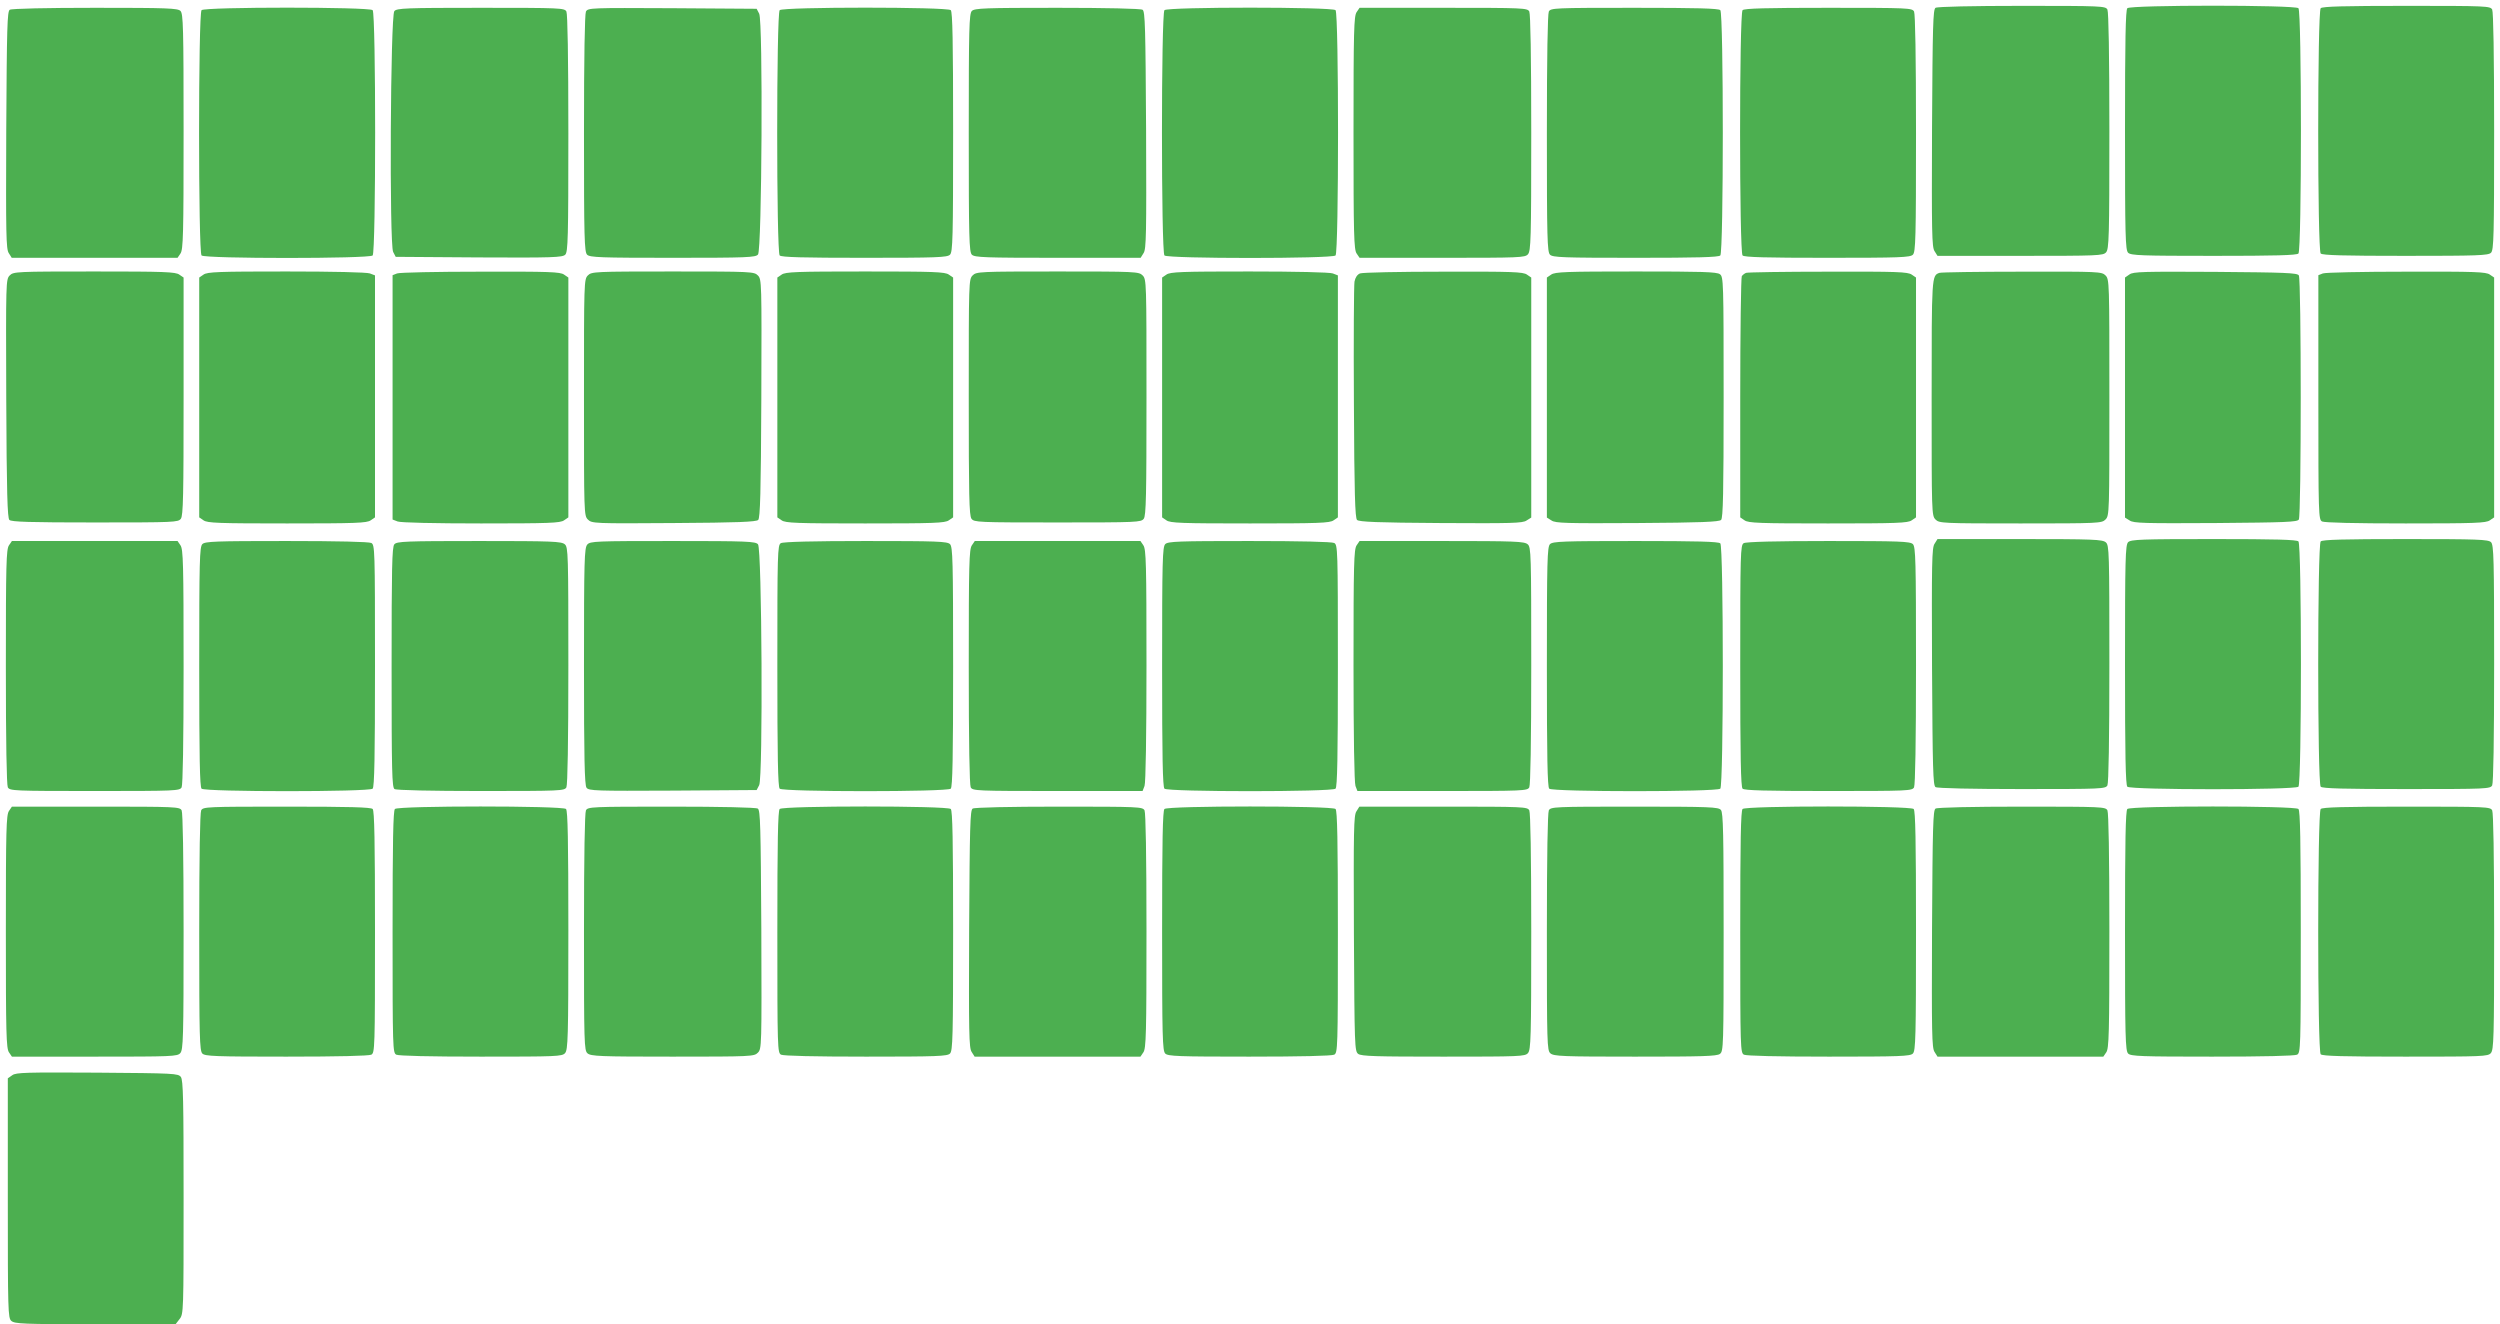 <?xml version="1.0" standalone="no"?>
<!DOCTYPE svg PUBLIC "-//W3C//DTD SVG 20010904//EN"
 "http://www.w3.org/TR/2001/REC-SVG-20010904/DTD/svg10.dtd">
<svg version="1.0" xmlns="http://www.w3.org/2000/svg"
 width="1280pt" height="678pt" viewBox="0 0 1280 678"
 preserveAspectRatio="xMidYMid meet">
<g transform="translate(0,678) scale(0.1,-0.1)"
fill="#4caf50" stroke="none">
<path d="M9910 6740 c-13 -8 -15 -90 -18 -616 -2 -534 -1 -610 13 -630 l15
-24 424 0 c397 0 424 1 439 18 15 17 17 74 17 621 0 396 -4 609 -10 622 -10
18 -26 19 -438 19 -251 0 -433 -4 -442 -10z"/>
<path d="M10892 6738 c-9 -9 -12 -161 -12 -624 0 -544 2 -614 16 -628 14 -14
67 -16 438 -16 315 0 425 3 434 12 17 17 17 1239 0 1256 -17 17 -859 17 -876
0z"/>
<path d="M11882 6738 c-17 -17 -17 -1239 0 -1256 9 -9 119 -12 434 -12 371 0
424 2 438 16 14 14 16 84 16 620 0 398 -4 612 -10 625 -10 18 -26 19 -438 19
-320 0 -431 -3 -440 -12z"/>
<path d="M50 6730 c-13 -8 -15 -90 -18 -616 -2 -534 -1 -610 13 -630 l15 -24
425 0 424 0 15 22 c14 20 16 96 16 625 0 534 -2 603 -16 617 -14 14 -67 16
-437 16 -248 0 -428 -4 -437 -10z"/>
<path d="M1032 6728 c-17 -17 -17 -1239 0 -1256 17 -17 859 -17 876 0 17 17
17 1239 0 1256 -17 17 -859 17 -876 0z"/>
<path d="M2019 6723 c-20 -23 -26 -1195 -6 -1233 l13 -25 426 -3 c378 -2 428
0 442 14 14 14 16 82 16 620 0 398 -4 612 -10 625 -10 18 -26 19 -439 19 -386
0 -430 -2 -442 -17z"/>
<path d="M3000 6721 c-6 -13 -10 -225 -10 -625 0 -536 2 -606 16 -620 14 -14
67 -16 438 -16 382 0 425 2 437 17 20 23 26 1195 6 1233 l-13 25 -431 3 c-419
2 -432 2 -443 -17z"/>
<path d="M3992 6728 c-17 -17 -17 -1239 0 -1256 9 -9 119 -12 434 -12 371 0
424 2 438 16 14 14 16 84 16 628 0 463 -3 615 -12 624 -17 17 -859 17 -876 0z"/>
<path d="M4976 6724 c-14 -14 -16 -84 -16 -624 0 -540 2 -610 16 -624 14 -14
67 -16 439 -16 l425 0 15 24 c14 20 15 96 13 630 -3 526 -5 608 -18 616 -9 6
-189 10 -437 10 -370 0 -423 -2 -437 -16z"/>
<path d="M5962 6728 c-17 -17 -17 -1239 0 -1256 17 -17 859 -17 876 0 17 17
17 1239 0 1256 -17 17 -859 17 -876 0z"/>
<path d="M6946 6718 c-14 -20 -16 -95 -16 -618 0 -523 2 -598 16 -618 l15 -22
423 0 c397 0 424 1 439 18 15 17 17 74 17 621 0 396 -4 609 -10 622 -10 18
-26 19 -440 19 l-429 0 -15 -22z"/>
<path d="M7930 6721 c-6 -13 -10 -227 -10 -625 0 -536 2 -606 16 -620 14 -14
67 -16 438 -16 315 0 425 3 434 12 17 17 17 1239 0 1256 -9 9 -120 12 -440 12
-412 0 -428 -1 -438 -19z"/>
<path d="M8922 6728 c-17 -17 -17 -1239 0 -1256 9 -9 119 -12 434 -12 371 0
424 2 438 16 14 14 16 84 16 620 0 398 -4 612 -10 625 -10 18 -26 19 -438 19
-320 0 -431 -3 -440 -12z"/>
<path d="M50 5370 c-20 -20 -20 -30 -18 -630 2 -483 6 -612 16 -622 10 -10
103 -13 438 -13 410 0 426 1 440 19 12 17 14 118 14 627 l0 608 -22 15 c-19
14 -78 16 -435 16 -401 0 -414 -1 -433 -20z"/>
<path d="M1042 5374 l-22 -15 0 -614 0 -614 22 -15 c19 -14 77 -16 428 -16
351 0 409 2 428 16 l22 15 0 620 0 619 -26 10 c-15 6 -190 10 -427 10 -348 0
-406 -2 -425 -16z"/>
<path d="M2033 5380 l-23 -9 0 -626 0 -625 26 -10 c15 -6 190 -10 427 -10 348
0 406 2 425 16 l22 15 0 614 0 614 -22 15 c-19 14 -76 16 -428 15 -223 0 -415
-4 -427 -9z"/>
<path d="M3010 5370 c-20 -20 -20 -33 -20 -625 0 -595 0 -605 20 -625 20 -20
30 -21 440 -18 327 2 422 6 432 16 10 10 14 139 16 622 2 600 2 610 -18 630
-19 19 -32 20 -435 20 -402 0 -416 -1 -435 -20z"/>
<path d="M4002 5374 l-22 -15 0 -614 0 -614 22 -15 c19 -14 77 -16 428 -16
351 0 409 2 428 16 l22 15 0 614 0 614 -22 15 c-19 14 -77 16 -428 16 -351 0
-409 -2 -428 -16z"/>
<path d="M4980 5370 c-20 -20 -20 -33 -20 -623 0 -505 2 -606 14 -623 14 -18
30 -19 441 -19 411 0 427 1 441 19 12 17 14 118 14 623 0 590 0 603 -20 623
-19 19 -33 20 -435 20 -402 0 -416 -1 -435 -20z"/>
<path d="M5972 5374 l-22 -15 0 -614 0 -614 22 -15 c19 -14 77 -16 428 -16
351 0 409 2 428 16 l22 15 0 620 0 619 -26 10 c-15 6 -190 10 -427 10 -348 0
-406 -2 -425 -16z"/>
<path d="M6963 5380 c-14 -6 -24 -21 -28 -42 -3 -18 -5 -297 -3 -620 2 -465 6
-590 16 -600 10 -10 104 -14 429 -16 362 -2 419 -1 439 13 l24 15 0 615 0 614
-22 15 c-19 14 -76 16 -428 15 -223 0 -415 -4 -427 -9z"/>
<path d="M7942 5374 l-22 -15 0 -614 0 -615 24 -15 c20 -14 77 -15 439 -13
325 2 419 6 429 16 10 10 13 137 13 628 0 598 -1 616 -19 630 -16 12 -92 14
-431 14 -355 0 -414 -2 -433 -16z"/>
<path d="M8940 5383 c-8 -3 -18 -11 -22 -17 -4 -6 -8 -286 -8 -623 l0 -612 22
-15 c19 -14 77 -16 428 -16 351 0 409 2 428 16 l22 15 0 614 0 614 -22 15
c-20 14 -76 16 -428 15 -223 0 -412 -3 -420 -6z"/>
<path d="M9930 5383 c-40 -14 -40 -15 -40 -640 0 -590 0 -603 20 -623 19 -19
33 -20 435 -20 402 0 416 1 435 20 20 20 20 33 20 625 0 592 0 605 -20 625
-19 19 -33 20 -427 19 -225 0 -415 -3 -423 -6z"/>
<path d="M10903 5375 l-23 -16 0 -614 0 -615 24 -15 c20 -14 77 -15 440 -13
357 3 418 5 426 18 13 20 13 1230 0 1250 -8 13 -69 15 -427 18 -368 2 -421 1
-440 -13z"/>
<path d="M11893 5380 l-23 -9 0 -625 c0 -608 1 -626 19 -636 13 -6 166 -10
428 -10 354 0 412 2 431 16 l22 15 0 614 0 614 -22 15 c-19 14 -76 16 -428 15
-223 0 -415 -4 -427 -9z"/>
<path d="M9905 3996 c-14 -20 -15 -96 -13 -630 3 -526 5 -608 18 -616 9 -6
191 -10 442 -10 412 0 428 1 438 19 6 13 10 226 10 624 0 572 -1 605 -18 620
-17 15 -62 17 -440 17 l-422 0 -15 -24z"/>
<path d="M10896 4004 c-14 -14 -16 -84 -16 -628 0 -463 3 -615 12 -624 17 -17
859 -17 876 0 17 17 17 1239 0 1256 -9 9 -119 12 -434 12 -371 0 -424 -2 -438
-16z"/>
<path d="M11882 4008 c-17 -17 -17 -1239 0 -1256 9 -9 120 -12 440 -12 412 0
428 1 438 19 6 13 10 227 10 625 0 536 -2 606 -16 620 -14 14 -67 16 -438 16
-315 0 -425 -3 -434 -12z"/>
<path d="M46 3988 c-14 -20 -16 -95 -16 -621 0 -393 4 -605 10 -618 10 -18 26
-19 445 -19 419 0 435 1 445 19 6 13 10 225 10 618 0 526 -2 601 -16 621 l-15
22 -424 0 -424 0 -15 -22z"/>
<path d="M1036 3994 c-14 -14 -16 -84 -16 -628 0 -463 3 -615 12 -624 17 -17
859 -17 876 0 9 9 12 163 12 630 0 600 -1 618 -19 628 -13 6 -168 10 -435 10
-364 0 -417 -2 -430 -16z"/>
<path d="M2019 3993 c-12 -13 -14 -124 -14 -630 0 -535 2 -615 15 -623 9 -6
190 -10 442 -10 412 0 428 1 438 19 6 13 10 226 10 624 0 572 -1 605 -18 620
-17 15 -62 17 -439 17 -379 0 -422 -2 -434 -17z"/>
<path d="M3007 3992 c-15 -17 -17 -75 -17 -623 0 -468 3 -609 13 -622 11 -16
47 -17 442 -15 l429 3 13 25 c20 38 14 1210 -6 1233 -12 15 -55 17 -436 17
-396 0 -423 -1 -438 -18z"/>
<path d="M3998 3999 c-17 -9 -18 -50 -18 -627 0 -467 3 -621 12 -630 17 -17
859 -17 876 0 9 9 12 161 12 624 0 544 -2 614 -16 628 -14 14 -66 16 -432 16
-265 0 -423 -4 -434 -11z"/>
<path d="M4976 3988 c-14 -20 -16 -95 -16 -621 0 -393 4 -605 10 -618 10 -18
26 -19 446 -19 l434 0 10 26 c6 15 10 257 10 617 0 520 -2 595 -16 615 l-15
22 -424 0 -424 0 -15 -22z"/>
<path d="M5966 3994 c-14 -14 -16 -84 -16 -628 0 -463 3 -615 12 -624 17 -17
859 -17 876 0 9 9 12 163 12 630 0 600 -1 618 -19 628 -13 6 -168 10 -435 10
-364 0 -417 -2 -430 -16z"/>
<path d="M6946 3988 c-14 -20 -16 -95 -16 -615 0 -360 4 -602 10 -617 l10 -26
434 0 c420 0 436 1 446 19 6 13 10 226 10 624 0 572 -1 605 -18 620 -17 15
-62 17 -440 17 l-421 0 -15 -22z"/>
<path d="M7936 3994 c-14 -14 -16 -84 -16 -628 0 -463 3 -615 12 -624 17 -17
859 -17 876 0 17 17 17 1239 0 1256 -9 9 -119 12 -434 12 -371 0 -424 -2 -438
-16z"/>
<path d="M8928 3999 c-17 -9 -18 -50 -18 -627 0 -467 3 -621 12 -630 9 -9 120
-12 440 -12 412 0 428 1 438 19 6 13 10 227 10 625 0 536 -2 606 -16 620 -14
14 -66 16 -432 16 -265 0 -423 -4 -434 -11z"/>
<path d="M46 2628 c-14 -20 -16 -95 -16 -618 0 -523 2 -598 16 -618 l15 -22
423 0 c397 0 424 1 439 18 15 17 17 74 17 621 0 396 -4 609 -10 622 -10 18
-26 19 -440 19 l-429 0 -15 -22z"/>
<path d="M1030 2631 c-6 -13 -10 -227 -10 -625 0 -536 2 -606 16 -620 13 -14
66 -16 430 -16 267 0 422 4 435 10 18 10 19 28 19 628 0 467 -3 621 -12 630
-9 9 -120 12 -440 12 -412 0 -428 -1 -438 -19z"/>
<path d="M2022 2638 c-9 -9 -12 -163 -12 -630 0 -600 1 -618 19 -628 13 -6
167 -10 434 -10 388 0 415 1 430 18 15 17 17 75 17 628 0 461 -3 613 -12 622
-17 17 -859 17 -876 0z"/>
<path d="M3000 2631 c-6 -13 -10 -226 -10 -624 0 -572 1 -605 18 -620 17 -15
62 -17 435 -17 405 0 418 1 437 20 20 20 20 30 18 631 -3 529 -5 611 -18 619
-9 6 -191 10 -442 10 -412 0 -428 -1 -438 -19z"/>
<path d="M3992 2638 c-9 -9 -12 -163 -12 -630 0 -600 1 -618 19 -628 13 -6
168 -10 435 -10 364 0 417 2 430 16 14 14 16 84 16 628 0 463 -3 615 -12 624
-17 17 -859 17 -876 0z"/>
<path d="M4980 2640 c-13 -8 -15 -90 -18 -616 -2 -534 -1 -610 13 -630 l15
-24 425 0 424 0 15 22 c14 20 16 95 16 621 0 393 -4 605 -10 618 -10 18 -26
19 -438 19 -251 0 -433 -4 -442 -10z"/>
<path d="M5962 2638 c-9 -9 -12 -161 -12 -624 0 -544 2 -614 16 -628 13 -14
66 -16 430 -16 267 0 422 4 435 10 18 10 19 28 19 628 0 467 -3 621 -12 630
-17 17 -859 17 -876 0z"/>
<path d="M6945 2626 c-14 -20 -15 -96 -13 -625 3 -583 4 -603 22 -617 16 -12
92 -14 436 -14 391 0 418 1 433 18 15 17 17 74 17 621 0 396 -4 609 -10 622
-10 18 -26 19 -440 19 l-430 0 -15 -24z"/>
<path d="M7930 2631 c-6 -13 -10 -226 -10 -624 0 -572 1 -605 18 -620 17 -15
61 -17 433 -17 343 0 419 2 435 14 18 14 19 32 19 624 0 501 -2 612 -14 625
-12 15 -56 17 -442 17 -413 0 -429 -1 -439 -19z"/>
<path d="M8922 2638 c-9 -9 -12 -163 -12 -630 0 -600 1 -618 19 -628 13 -6
168 -10 435 -10 364 0 417 2 430 16 14 14 16 84 16 628 0 463 -3 615 -12 624
-17 17 -859 17 -876 0z"/>
<path d="M9910 2640 c-13 -8 -15 -90 -18 -616 -2 -534 -1 -610 13 -630 l15
-24 425 0 424 0 15 22 c14 20 16 95 16 621 0 393 -4 605 -10 618 -10 18 -26
19 -438 19 -251 0 -433 -4 -442 -10z"/>
<path d="M10892 2638 c-9 -9 -12 -161 -12 -624 0 -544 2 -614 16 -628 13 -14
66 -16 430 -16 267 0 422 4 435 10 18 10 19 28 19 628 0 467 -3 621 -12 630
-17 17 -859 17 -876 0z"/>
<path d="M11882 2638 c-17 -17 -17 -1239 0 -1256 9 -9 119 -12 433 -12 396 0
423 1 438 18 15 17 17 74 17 621 0 396 -4 609 -10 622 -10 18 -26 19 -438 19
-320 0 -431 -3 -440 -12z"/>
<path d="M63 1275 l-23 -16 0 -613 c0 -581 1 -614 18 -629 17 -15 61 -17 430
-17 l411 0 20 26 c21 26 21 35 21 623 0 500 -2 600 -14 617 -14 18 -32 19
-428 22 -364 2 -416 1 -435 -13z"/>
</g>
</svg>

